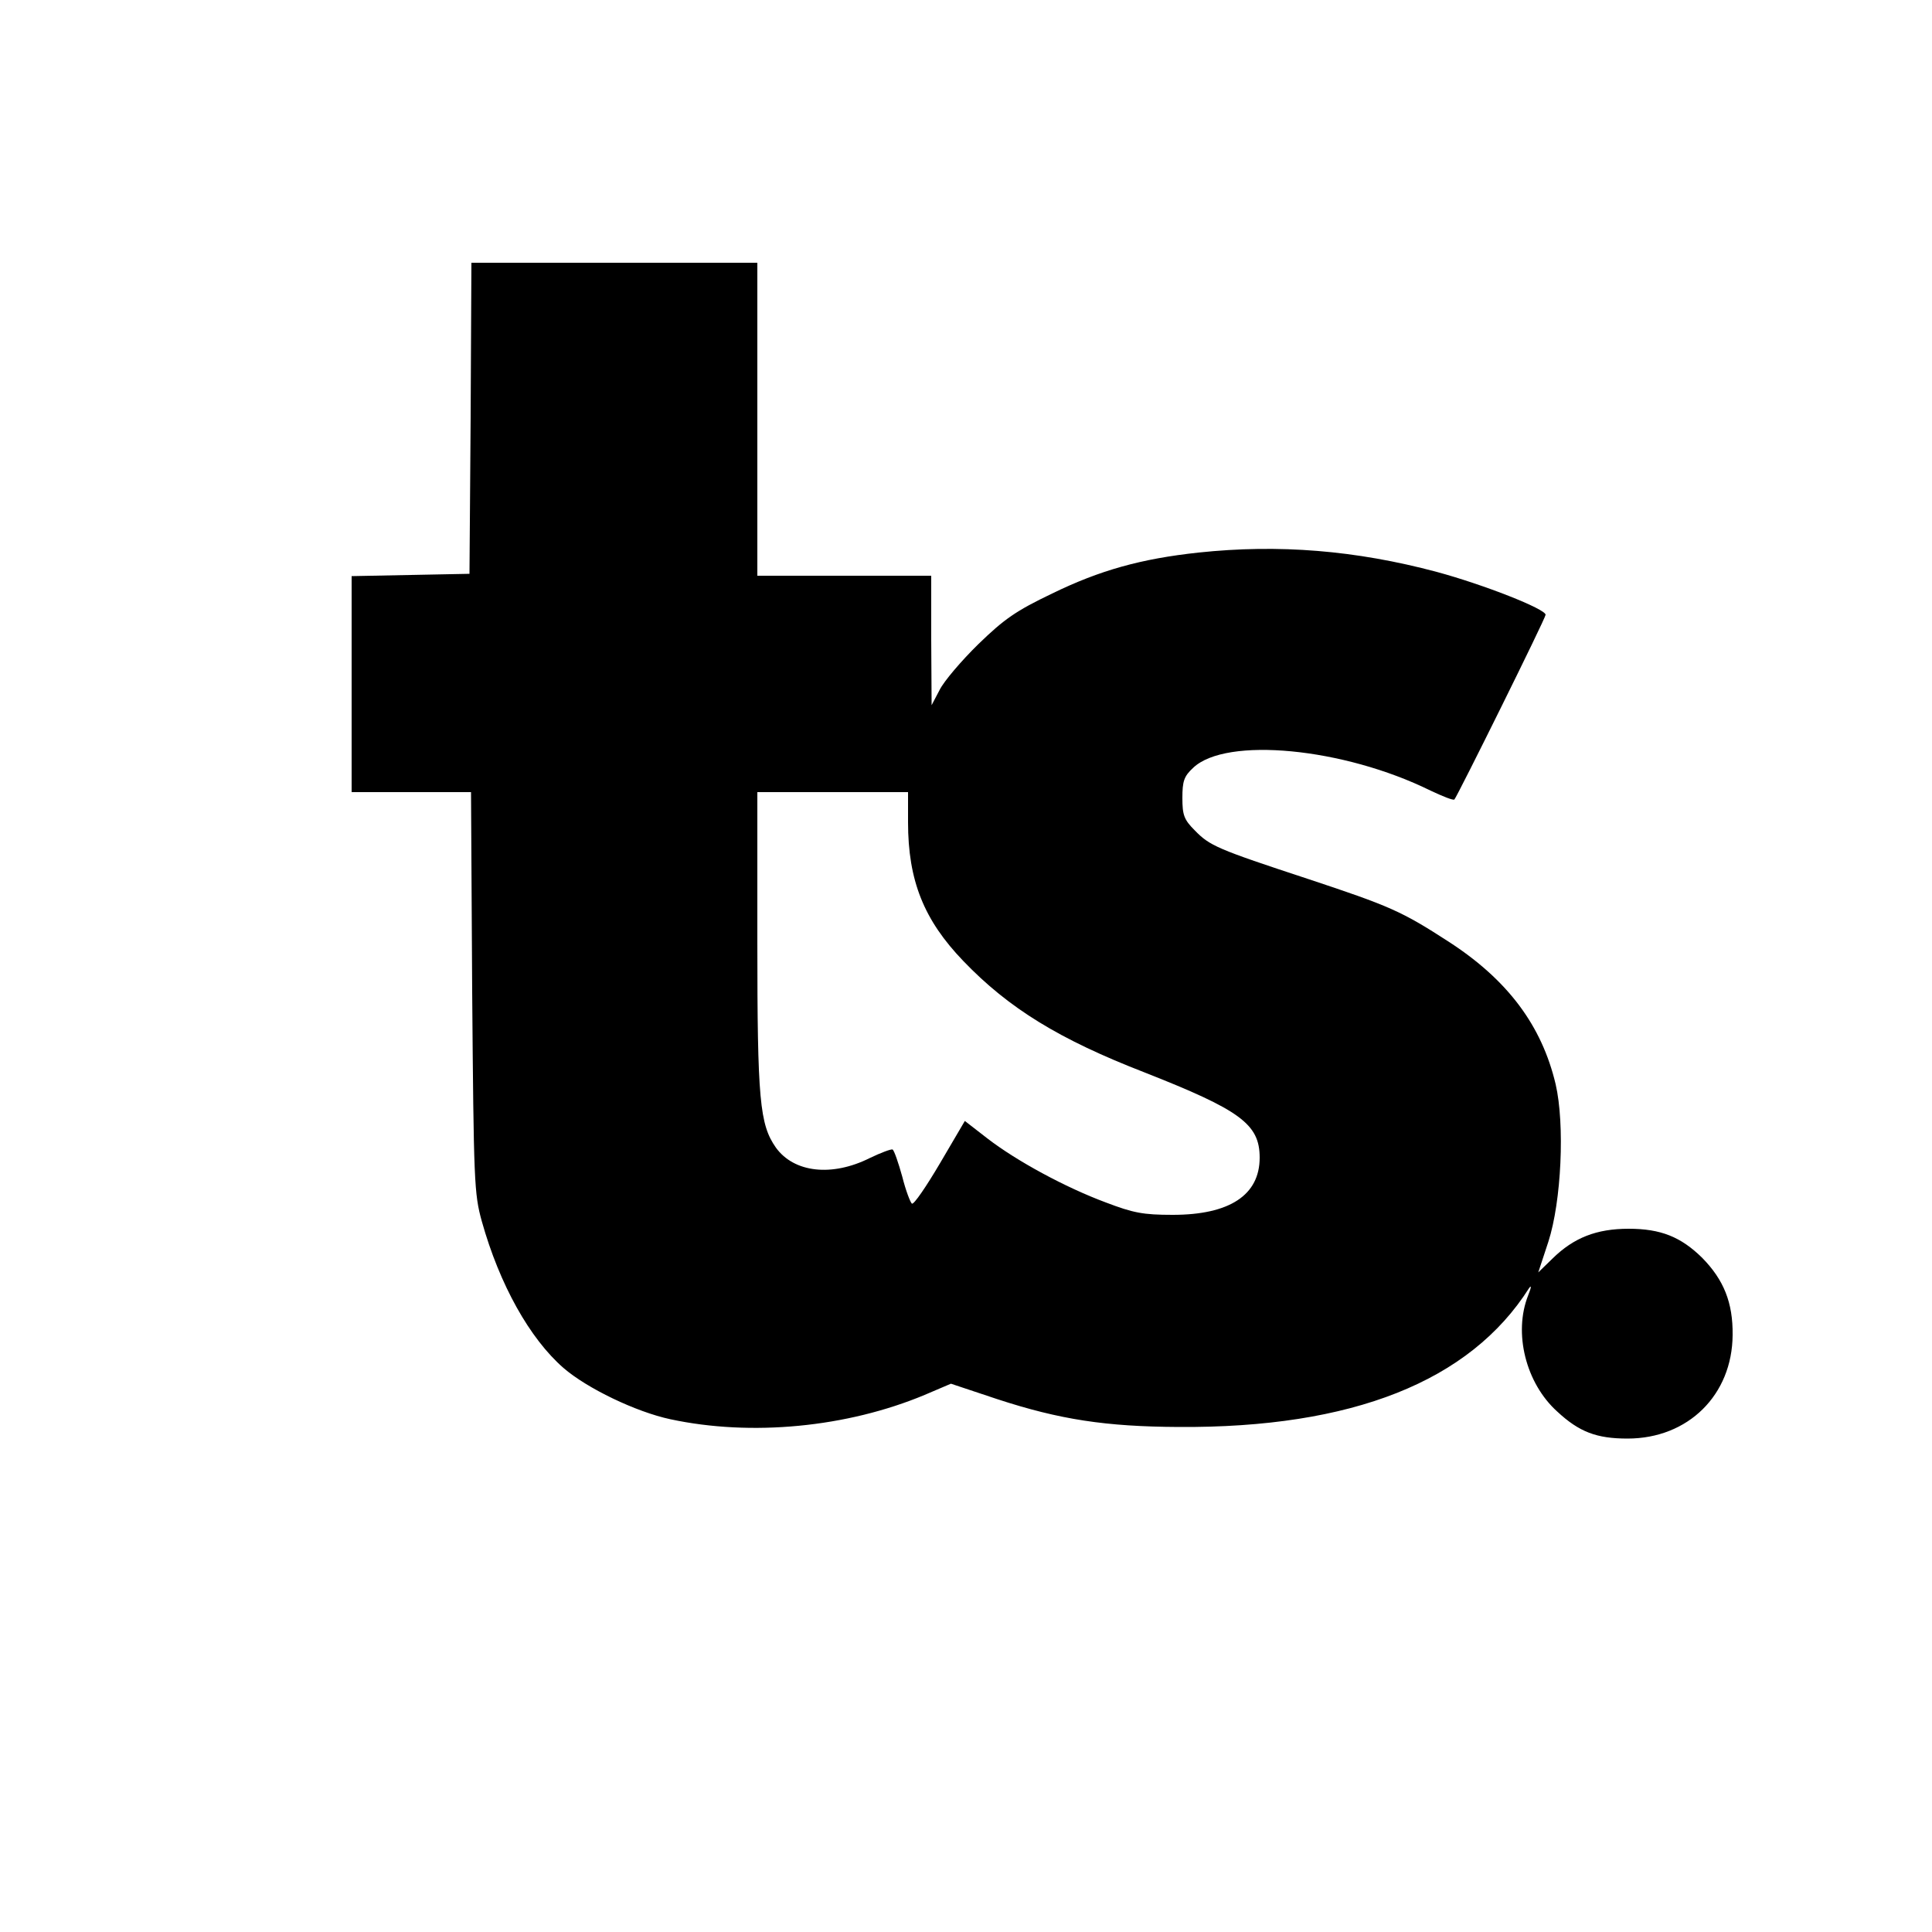 <?xml version="1.0" standalone="no"?>
<!DOCTYPE svg PUBLIC "-//W3C//DTD SVG 20010904//EN"
 "http://www.w3.org/TR/2001/REC-SVG-20010904/DTD/svg10.dtd">
<svg version="1.0" xmlns="http://www.w3.org/2000/svg"
 width="500pt" height="500pt" viewBox="0 0 500 500"
 preserveAspectRatio="xMidYMid meet">
<g transform="translate(0,500) scale(0.1,-0.1)"
fill="#000000" stroke="none">
<path d="M1218 3918 l-3 -403 -152 -3 -153 -3 0 -279 0 -280 154 0 155 0 3
-517 c4 -492 5 -522 25 -594 46 -164 124 -303 211 -379 61 -53 188 -114 277
-133 210 -45 457 -21 658 63 l68 29 120 -40 c162 -53 281 -71 469 -72 450 -3
754 118 907 359 7 10 6 2 -2 -18 -39 -98 -6 -228 75 -301 57 -53 102 -70 182
-70 157 0 271 113 272 268 1 84 -23 143 -79 200 -55 54 -107 75 -190 75 -83 0
-142 -23 -197 -77 l-37 -36 26 79 c34 105 43 304 19 408 -36 152 -124 270
-277 369 -122 79 -152 92 -363 162 -237 78 -255 86 -294 126 -28 28 -32 40
-32 84 0 43 4 56 28 78 85 81 389 52 614 -59 32 -15 59 -26 62 -23 8 9 236
469 236 478 0 15 -160 78 -282 111 -210 56 -409 72 -616 50 -149 -16 -256 -46
-379 -106 -94 -45 -124 -66 -191 -131 -44 -43 -89 -96 -100 -118 l-21 -40 -1
168 0 167 -225 0 -225 0 0 405 0 405 -370 0 -370 0 -2 -402z m1132 -1046 c0
-151 41 -253 143 -359 118 -123 249 -203 468 -288 249 -98 299 -134 299 -221
0 -97 -78 -148 -225 -148 -77 0 -102 5 -173 32 -105 39 -232 108 -307 166
l-58 45 -64 -109 c-36 -61 -68 -108 -73 -105 -4 3 -16 34 -25 70 -10 36 -21
68 -25 70 -3 2 -30 -8 -59 -22 -98 -49 -196 -38 -243 27 -42 60 -48 123 -48
532 l0 388 195 0 195 0 0 -78z"/>
</g>
</svg>
